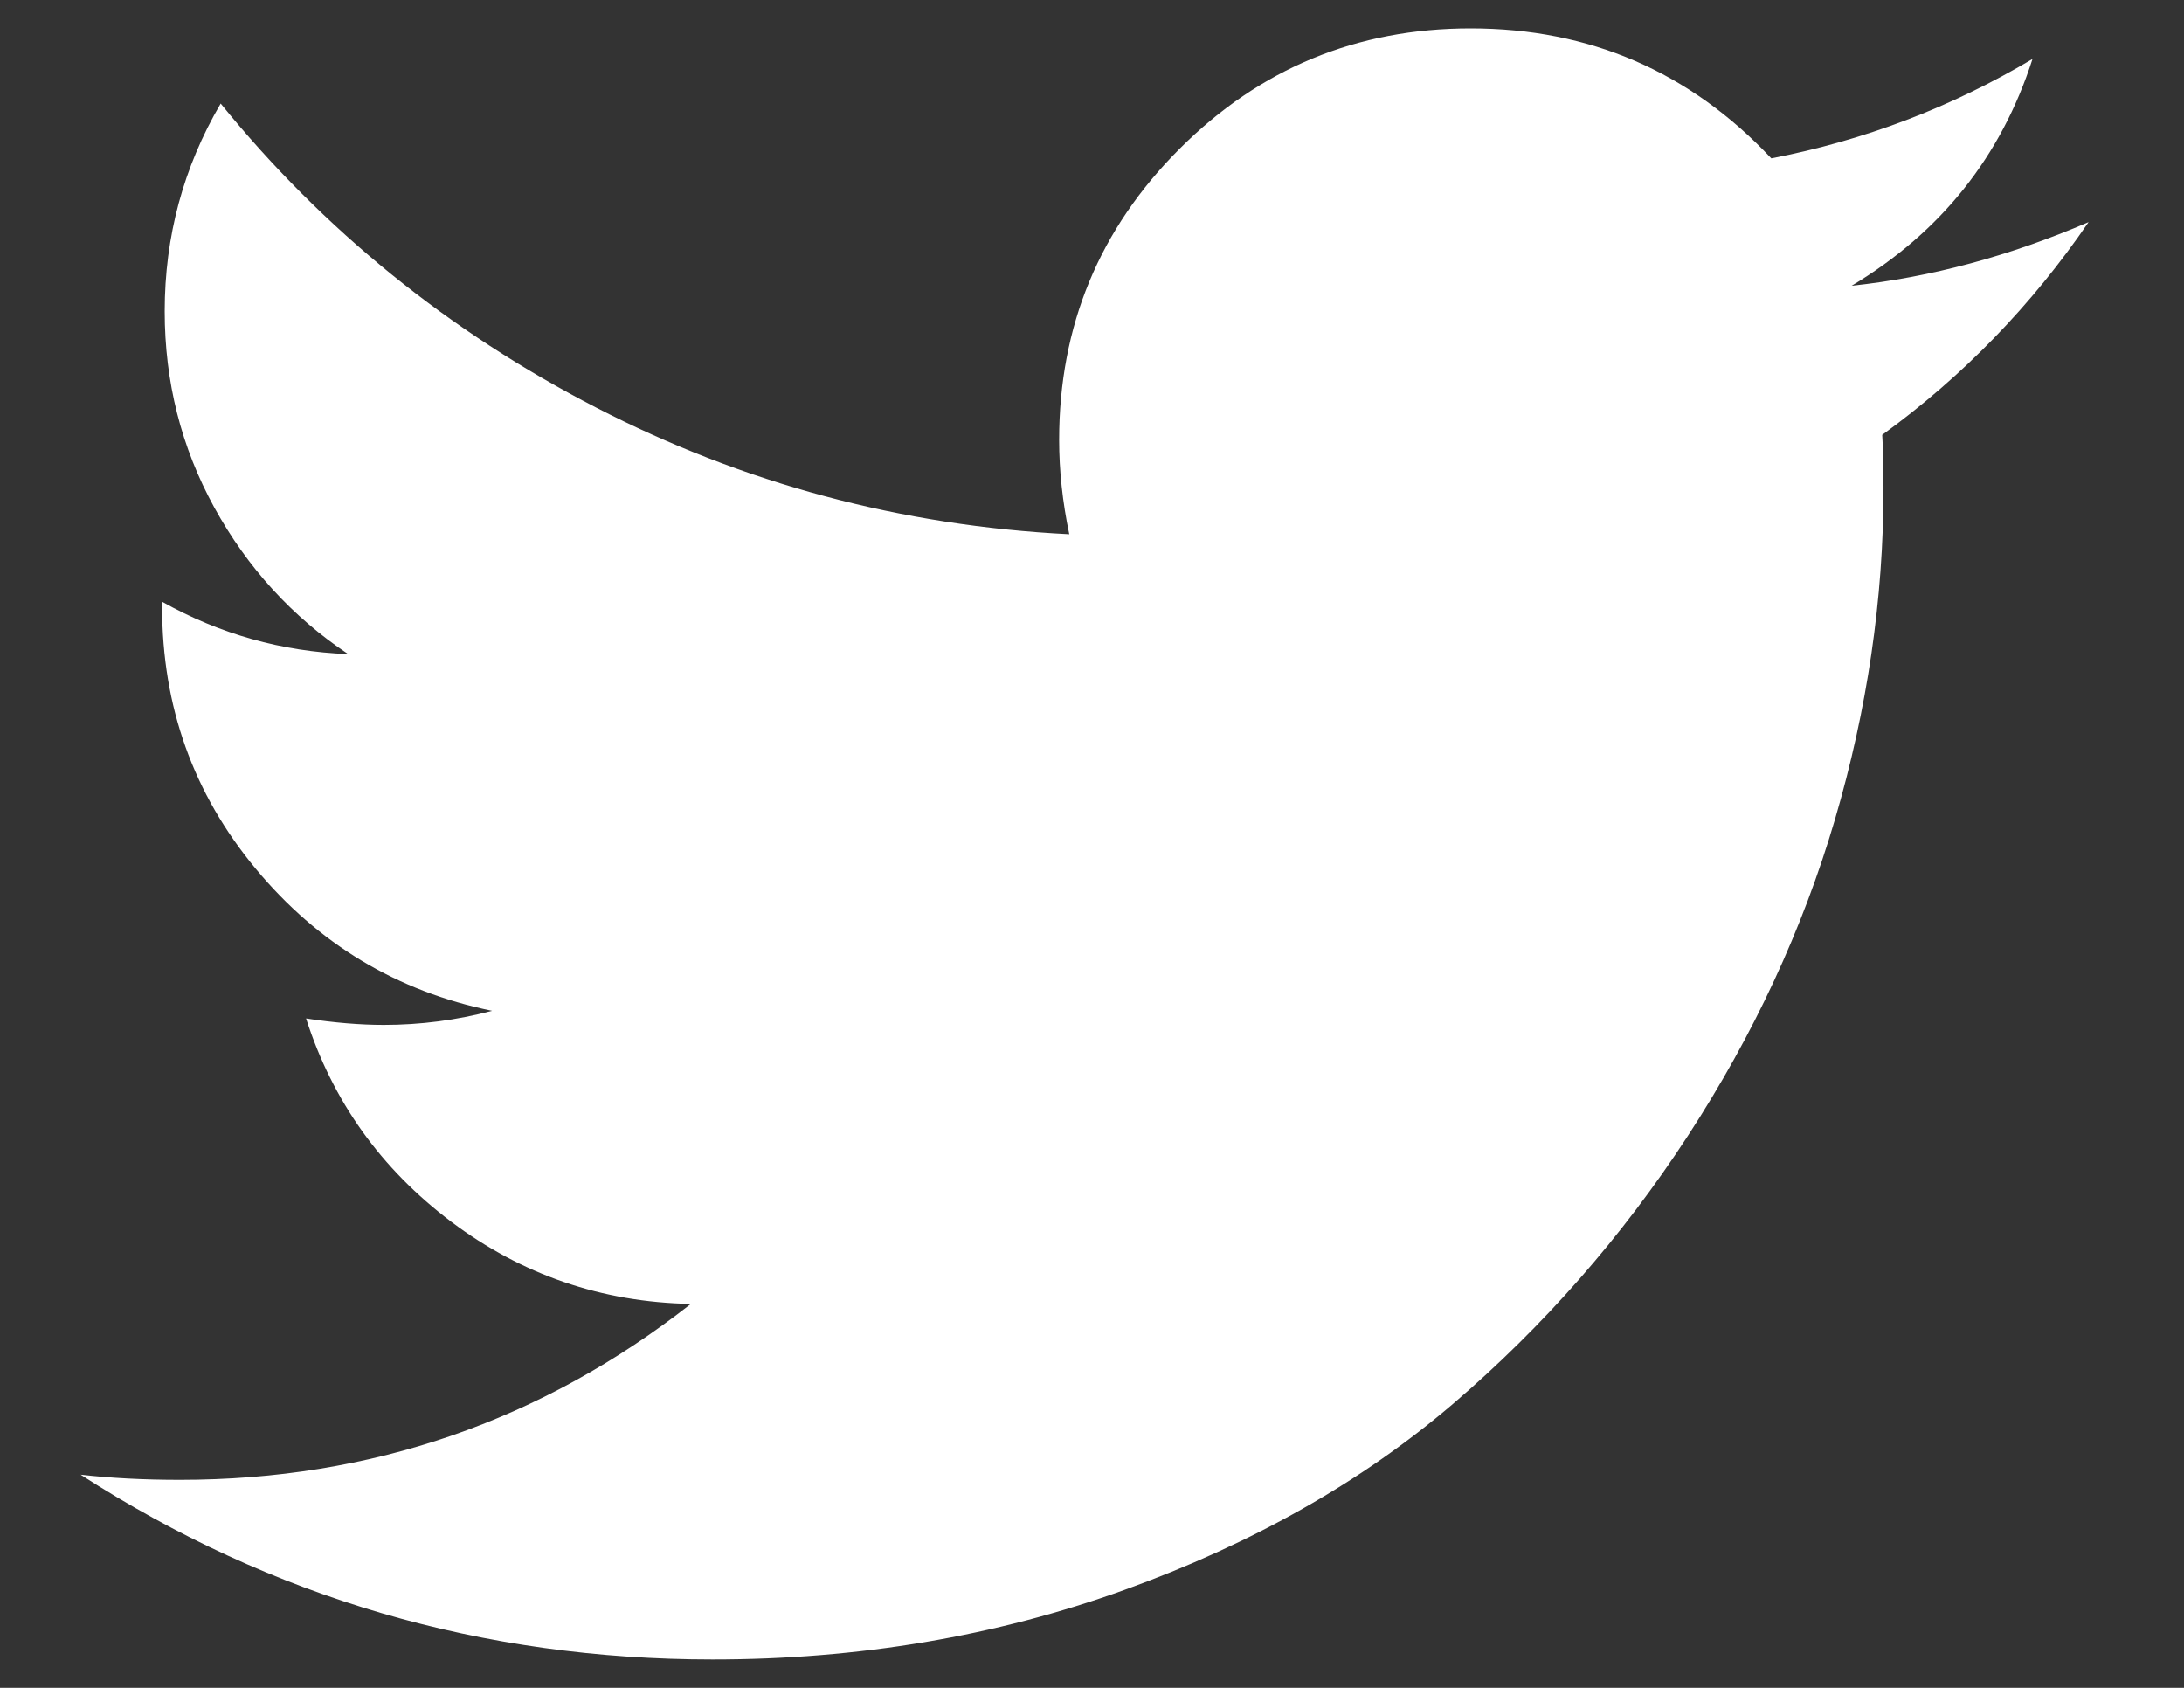 <svg width="22" height="17" viewBox="0 0 22 17" fill="none" xmlns="http://www.w3.org/2000/svg">
<rect x="0" y="0" width="22" height="17" fill="#333333" stroke="none"/>
<path id="Vector" d="M21.039 2.237C20.466 3.075 19.773 3.79 18.96 4.38C18.968 4.5 18.973 4.68 18.973 4.919C18.973 6.032 18.81 7.142 18.485 8.25C18.16 9.358 17.666 10.421 17.003 11.439C16.34 12.457 15.55 13.358 14.635 14.141C13.719 14.924 12.615 15.549 11.323 16.015C10.031 16.481 8.649 16.714 7.178 16.714C4.859 16.714 2.737 16.094 0.812 14.853C1.111 14.887 1.445 14.905 1.813 14.905C3.738 14.905 5.453 14.314 6.959 13.133C6.061 13.116 5.257 12.84 4.546 12.306C3.836 11.771 3.349 11.088 3.083 10.258C3.366 10.301 3.627 10.323 3.866 10.323C4.234 10.323 4.598 10.276 4.957 10.181C3.999 9.985 3.205 9.508 2.576 8.75C1.947 7.993 1.633 7.114 1.633 6.113V6.061C2.215 6.387 2.839 6.562 3.507 6.588C2.942 6.211 2.493 5.719 2.159 5.112C1.825 4.504 1.659 3.845 1.659 3.135C1.659 2.382 1.847 1.685 2.223 1.043C3.259 2.318 4.519 3.338 6.003 4.104C7.488 4.87 9.077 5.296 10.771 5.381C10.703 5.056 10.669 4.739 10.669 4.431C10.669 3.285 11.073 2.307 11.882 1.499C12.69 0.69 13.668 0.286 14.814 0.286C16.012 0.286 17.022 0.722 17.843 1.595C18.776 1.415 19.653 1.082 20.474 0.594C20.158 1.578 19.55 2.339 18.652 2.878C19.448 2.793 20.243 2.579 21.039 2.237Z" fill="white"/>
</svg>